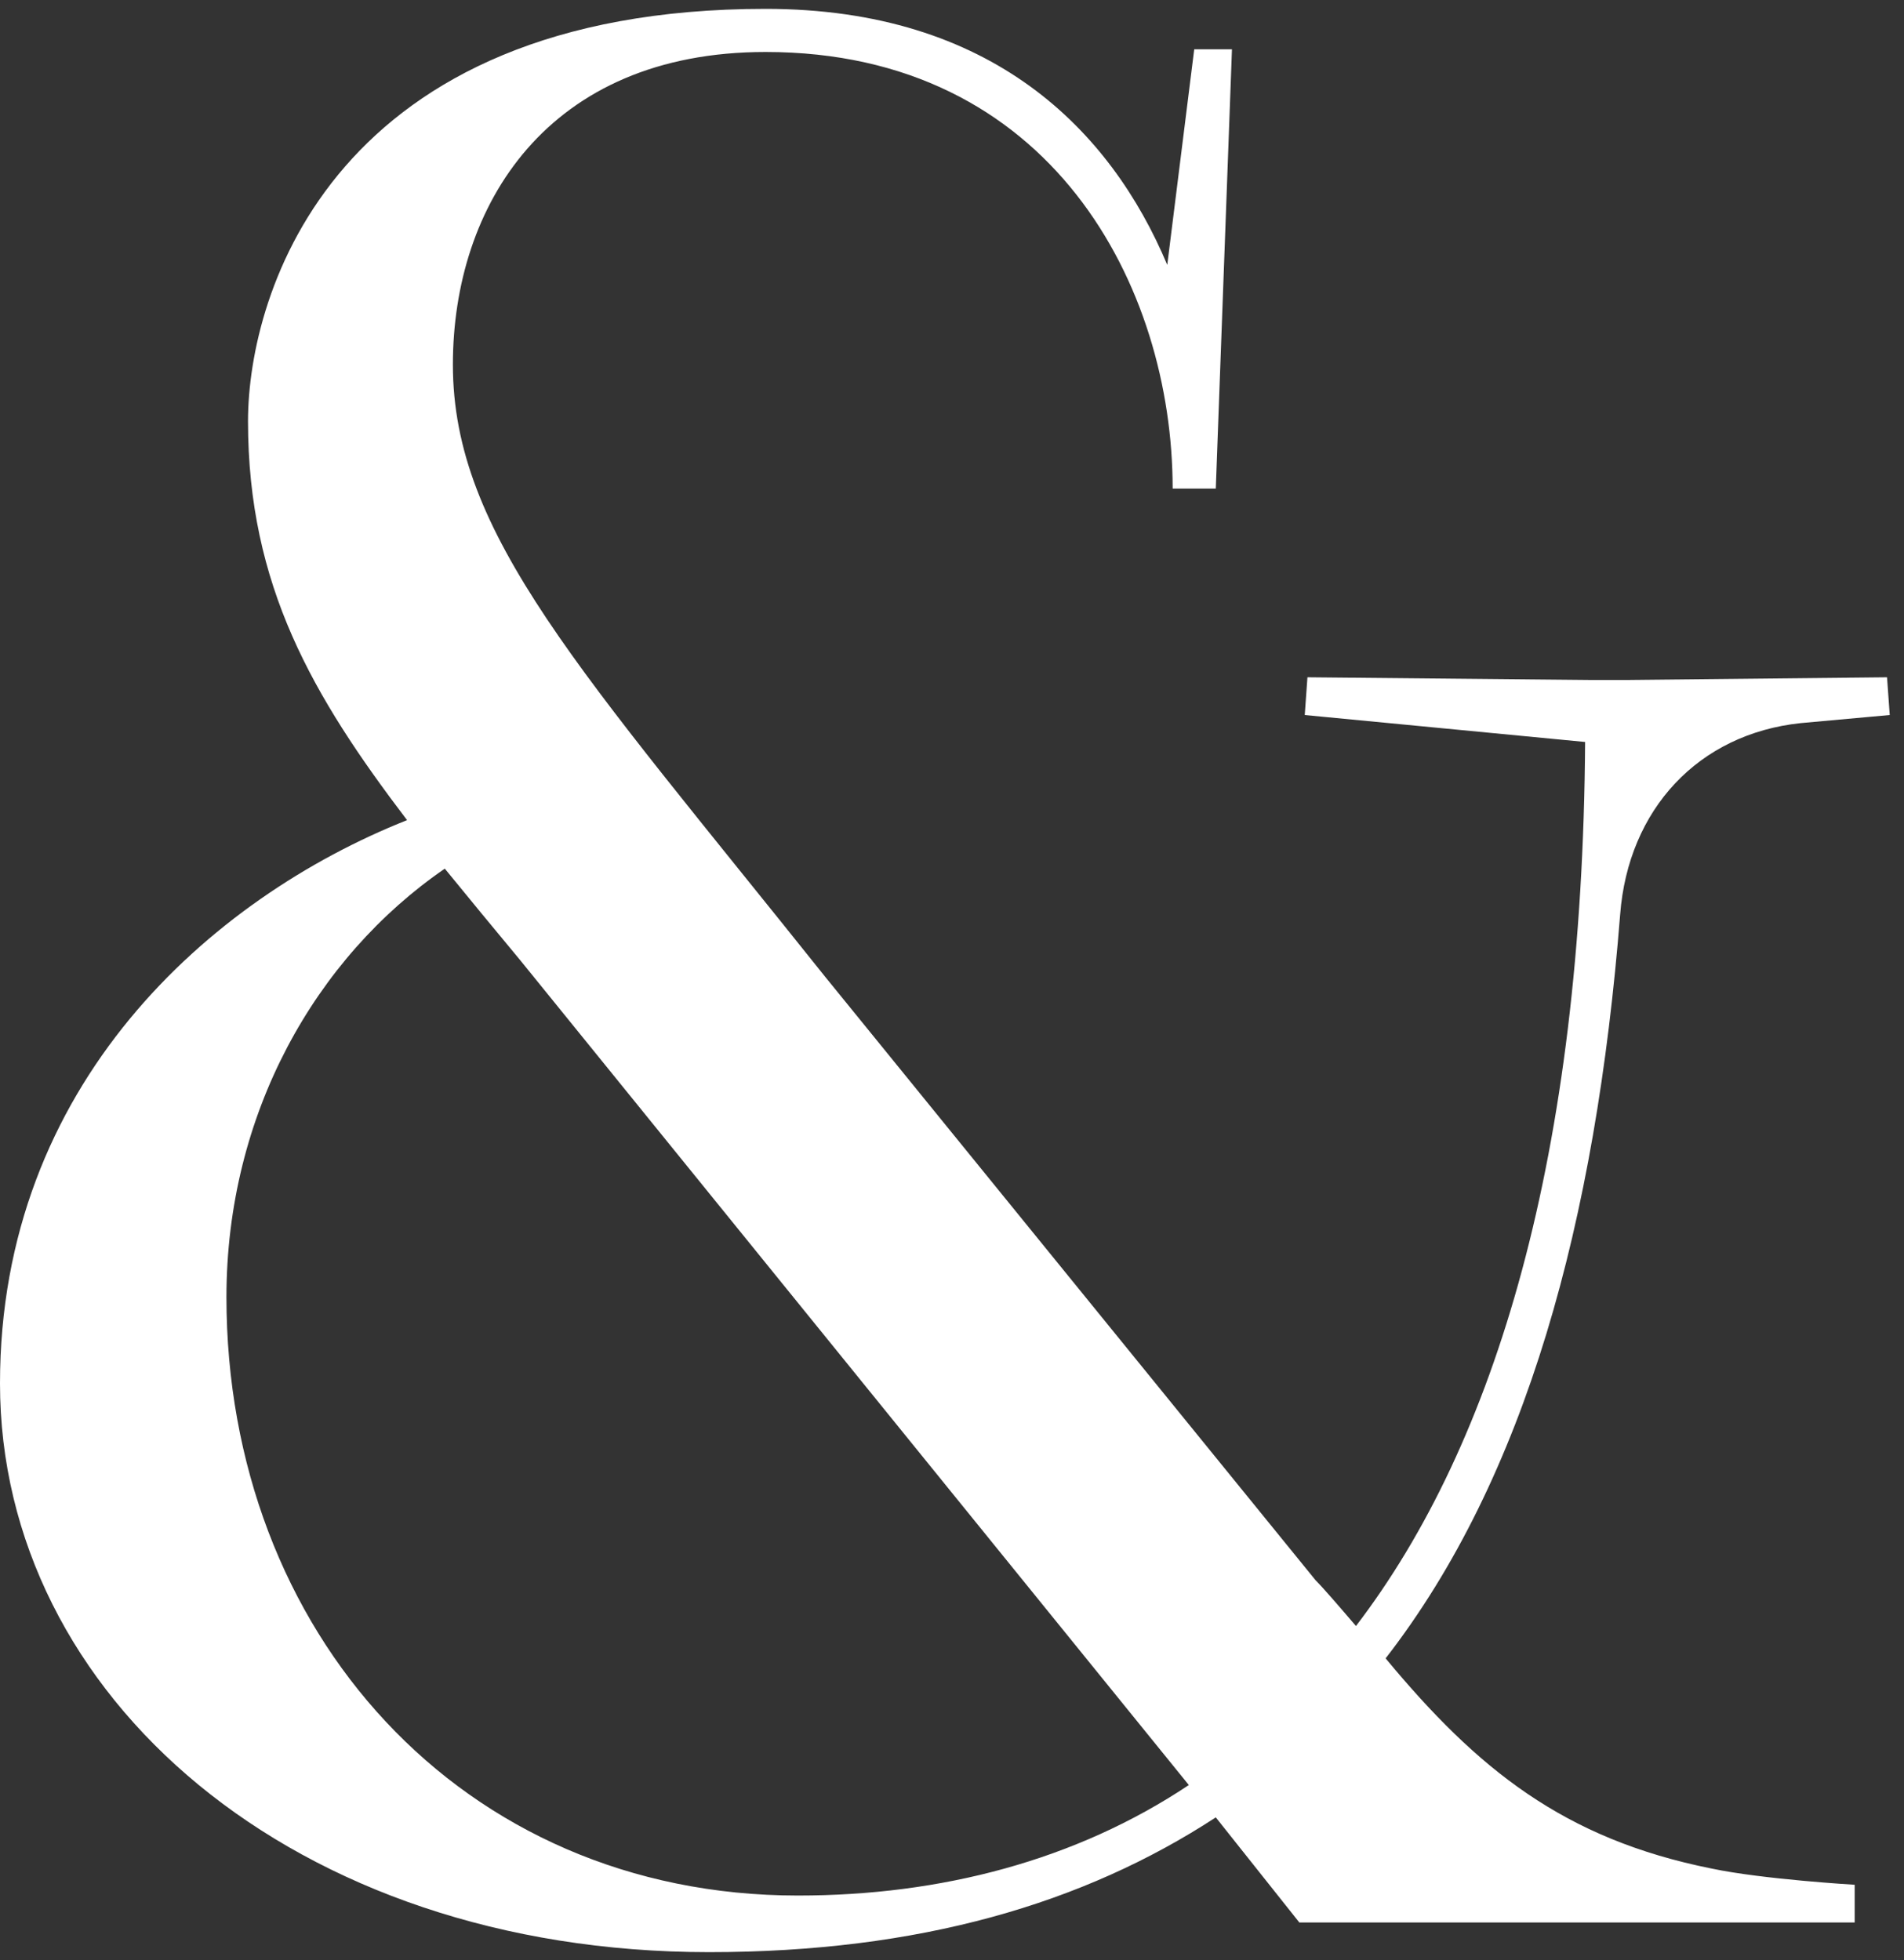 <?xml version="1.0" encoding="UTF-8"?> <svg xmlns="http://www.w3.org/2000/svg" width="101" height="104" viewBox="0 0 101 104" fill="none"><rect x="0" y="0" width="101" height="104" fill="#333333" stroke="none"/><path d="M85.943 48.518C84.656 64.82 80.938 78.405 73.502 87.986C78.364 93.849 82.94 97.567 90.805 99.14C93.522 99.712 98.384 99.998 98.384 99.998V102H68.926L64.493 96.423C57.486 100.999 48.763 103.573 37.609 103.573C15.587 103.573 0 89.988 0 73.4C0 57.527 11.154 47.66 21.593 43.513C16.588 36.935 13.156 31.072 13.156 22.349C13.156 15.485 17.732 0.47 40.612 0.47C52.624 0.47 58.916 6.905 61.919 14.055L63.349 2.615H65.351L64.493 25.924H62.205C62.205 15.199 55.77 2.758 40.612 2.758C29.029 2.758 24.024 10.909 24.024 19.346C24.024 28.355 30.745 35.505 43.758 51.807L69.784 83.839C70.213 84.268 71.071 85.269 71.929 86.27C79.365 76.546 83.941 61.245 84.084 39.366L69.212 37.936L69.355 35.934L84.227 36.077H86.229L100.1 35.934L100.243 37.936L95.524 38.365C90.09 38.937 86.372 42.941 85.943 48.518ZM12.012 68.824C12.012 86.556 24.453 100.57 42.328 100.57C49.907 100.57 57.057 98.711 63.063 94.707L27.599 50.949C26.169 49.233 24.882 47.66 23.595 46.087C16.731 50.806 12.012 59.1 12.012 68.824Z" fill="white"></path></svg> 
